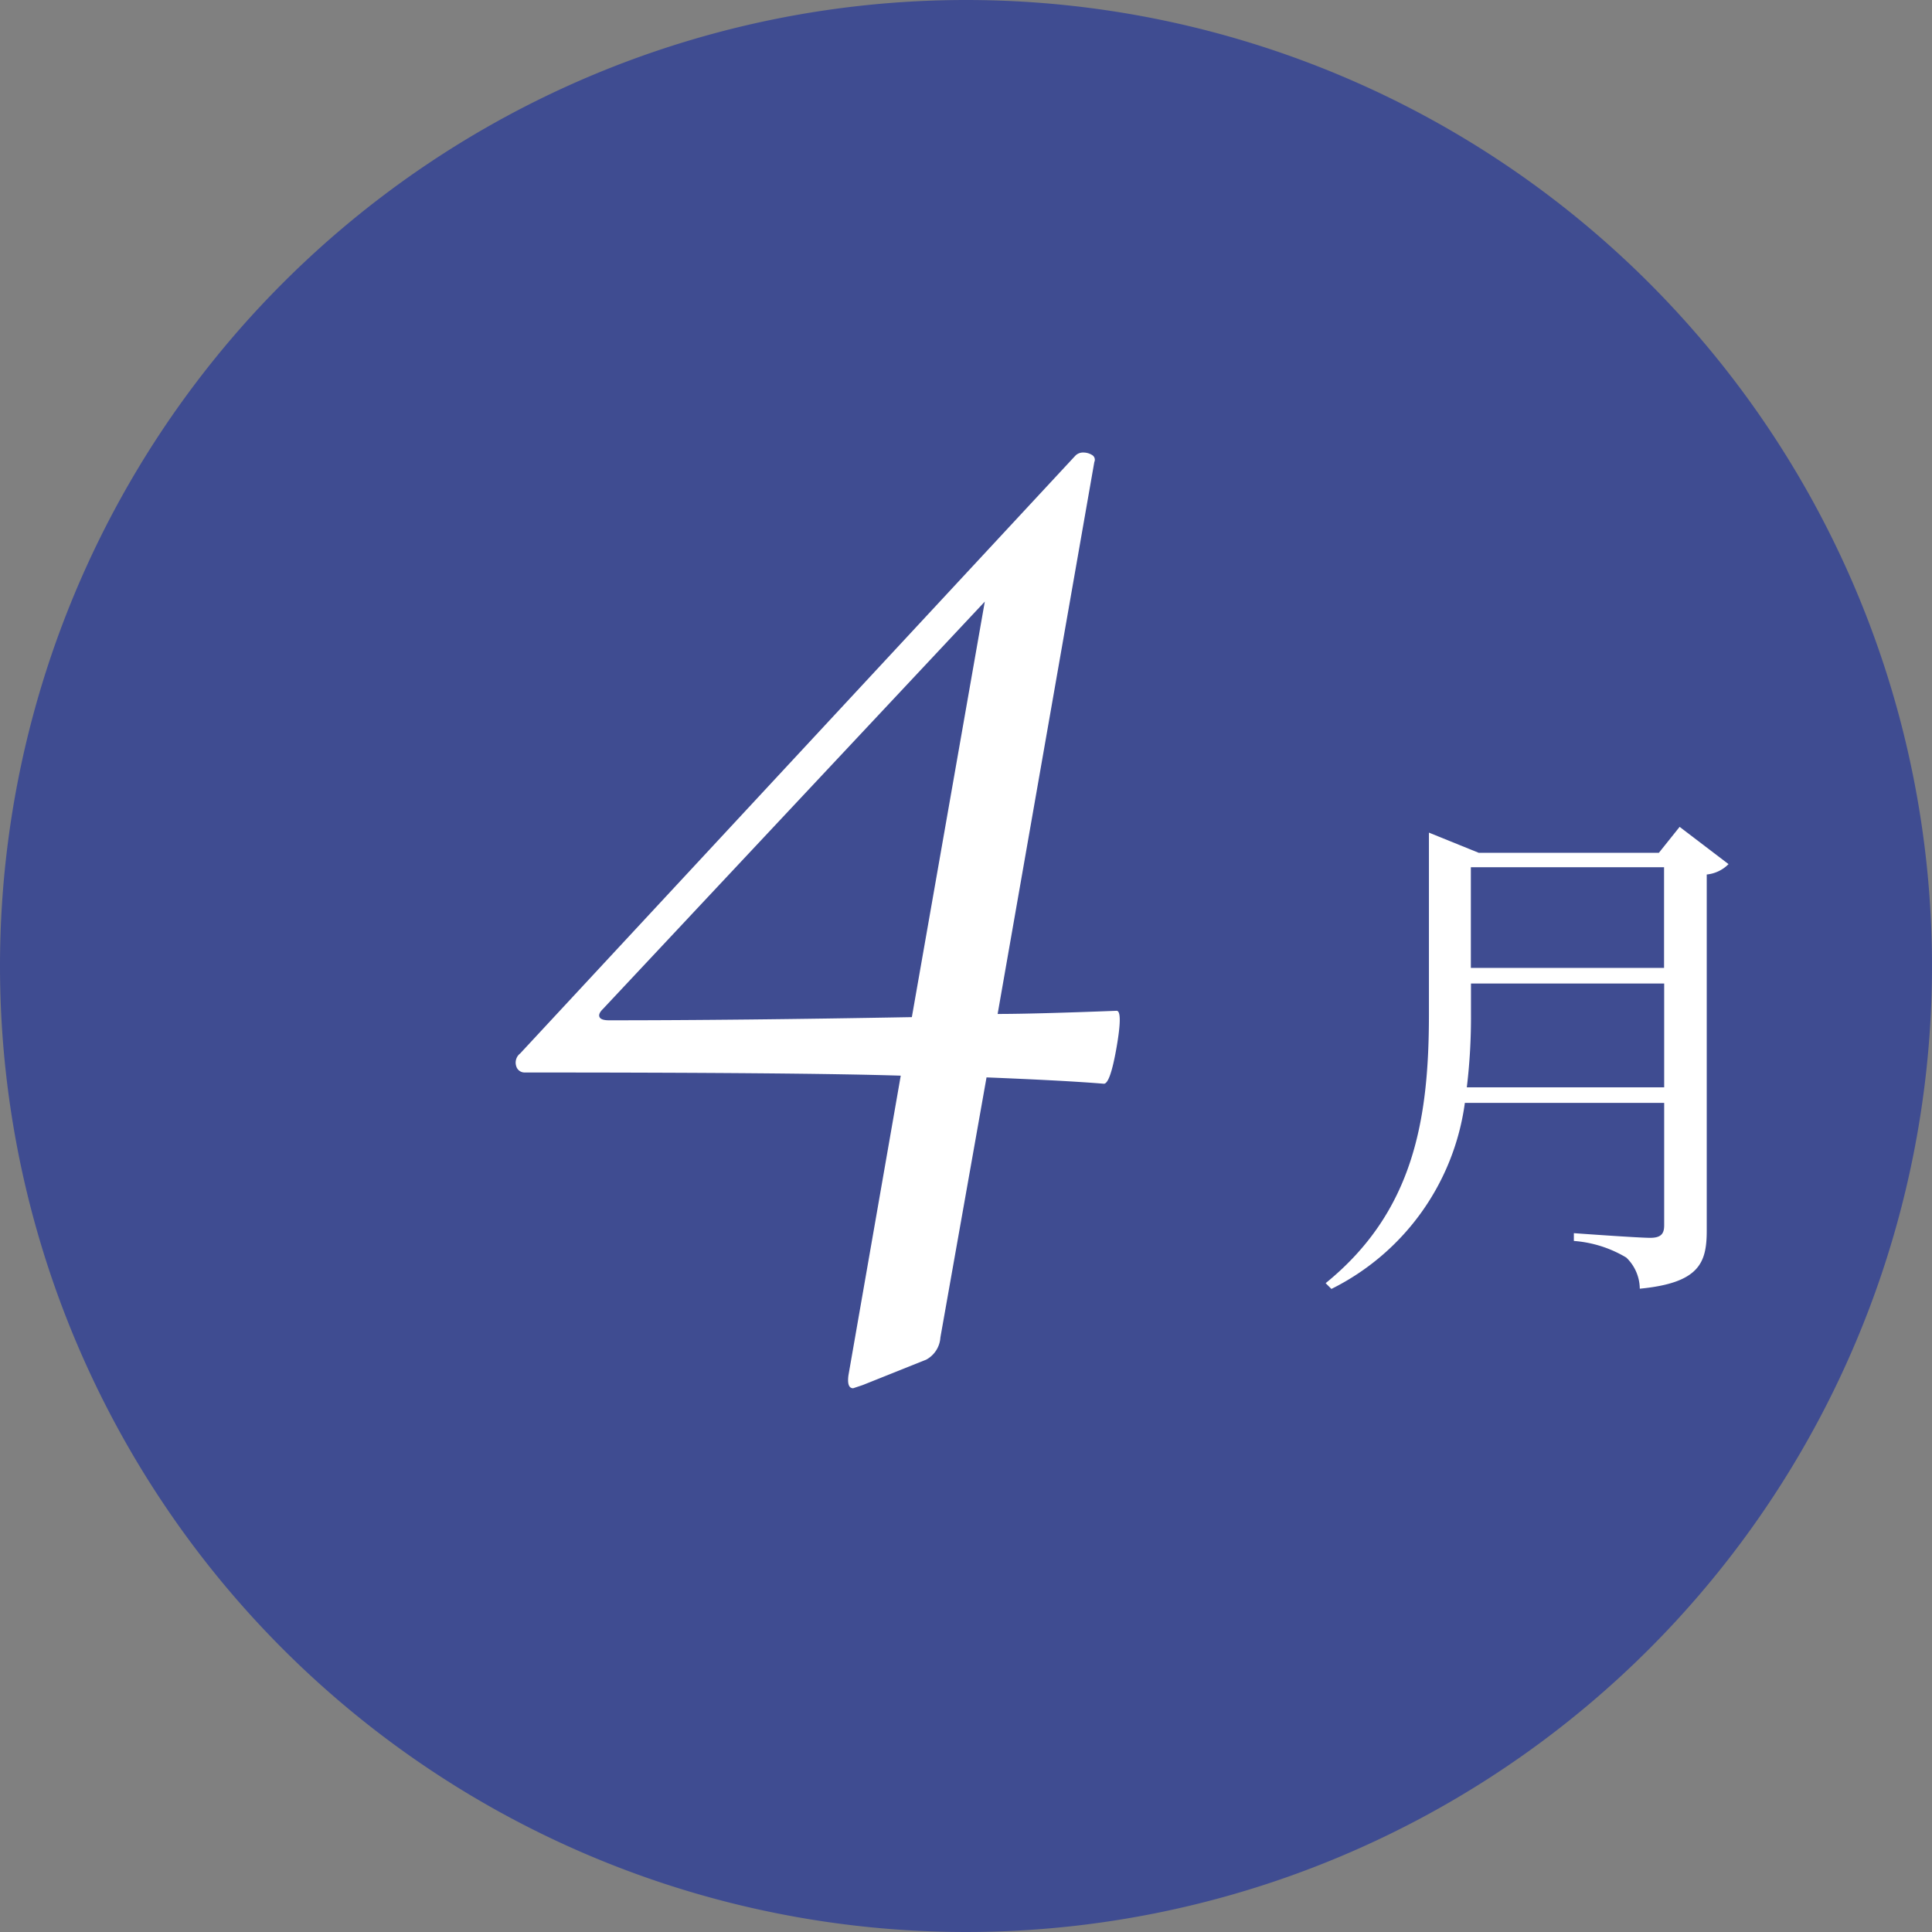 <svg xmlns="http://www.w3.org/2000/svg" width="67" height="67" viewBox="0 0 67 67"><rect x="0" y="0" width="67" height="67" fill="#808080" stroke="none"/><g transform="translate(-174 -482)"><path d="M33.5,0A33.5,33.5,0,1,1,0,33.5,33.5,33.5,0,0,1,33.5,0Z" transform="translate(174 482)" fill="#3f4c91"/><path d="M33.578,48.36q.22,0,0,1.265t-.44,1.265q-1.32-.11-4.07-.22l-1.6,9.02a.94.94,0,0,1-.495.77l-2.2.88-.33.11q-.22,0-.165-.44l1.815-10.4q-3.465-.11-13.035-.11a.3.3,0,0,1-.3-.22.4.4,0,0,1,.137-.44L32.148,29.11a.373.373,0,0,1,.275-.11.577.577,0,0,1,.3.083.189.189,0,0,1,.083.247L29.453,48.47Q30.718,48.47,33.578,48.36Zm-17.6.33q4.455,0,10.5-.11l2.53-14.41L15.758,48.305q-.165.165-.11.275T15.978,48.69Z" transform="translate(179.144 468.693)" fill="#fff"/><path d="M7.868,15.474a20.28,20.28,0,0,0,.144-2.556V11.874h6.7v3.6Zm6.84-7.632v3.492h-6.7V7.842Zm.54-1.4-.72.9H8.282l-1.728-.7v6.3c0,3.636-.522,6.84-3.582,9.324l.2.2A8.47,8.47,0,0,0,7.8,16.014h6.912v4.248c0,.288-.108.432-.486.432-.414,0-2.646-.162-2.646-.162v.27a4.133,4.133,0,0,1,1.818.576,1.515,1.515,0,0,1,.468,1.08c2.07-.2,2.322-.9,2.322-2.016V8.094a1.235,1.235,0,0,0,.756-.36Z" transform="translate(217 504.233)" fill="#fff"/></g></svg>